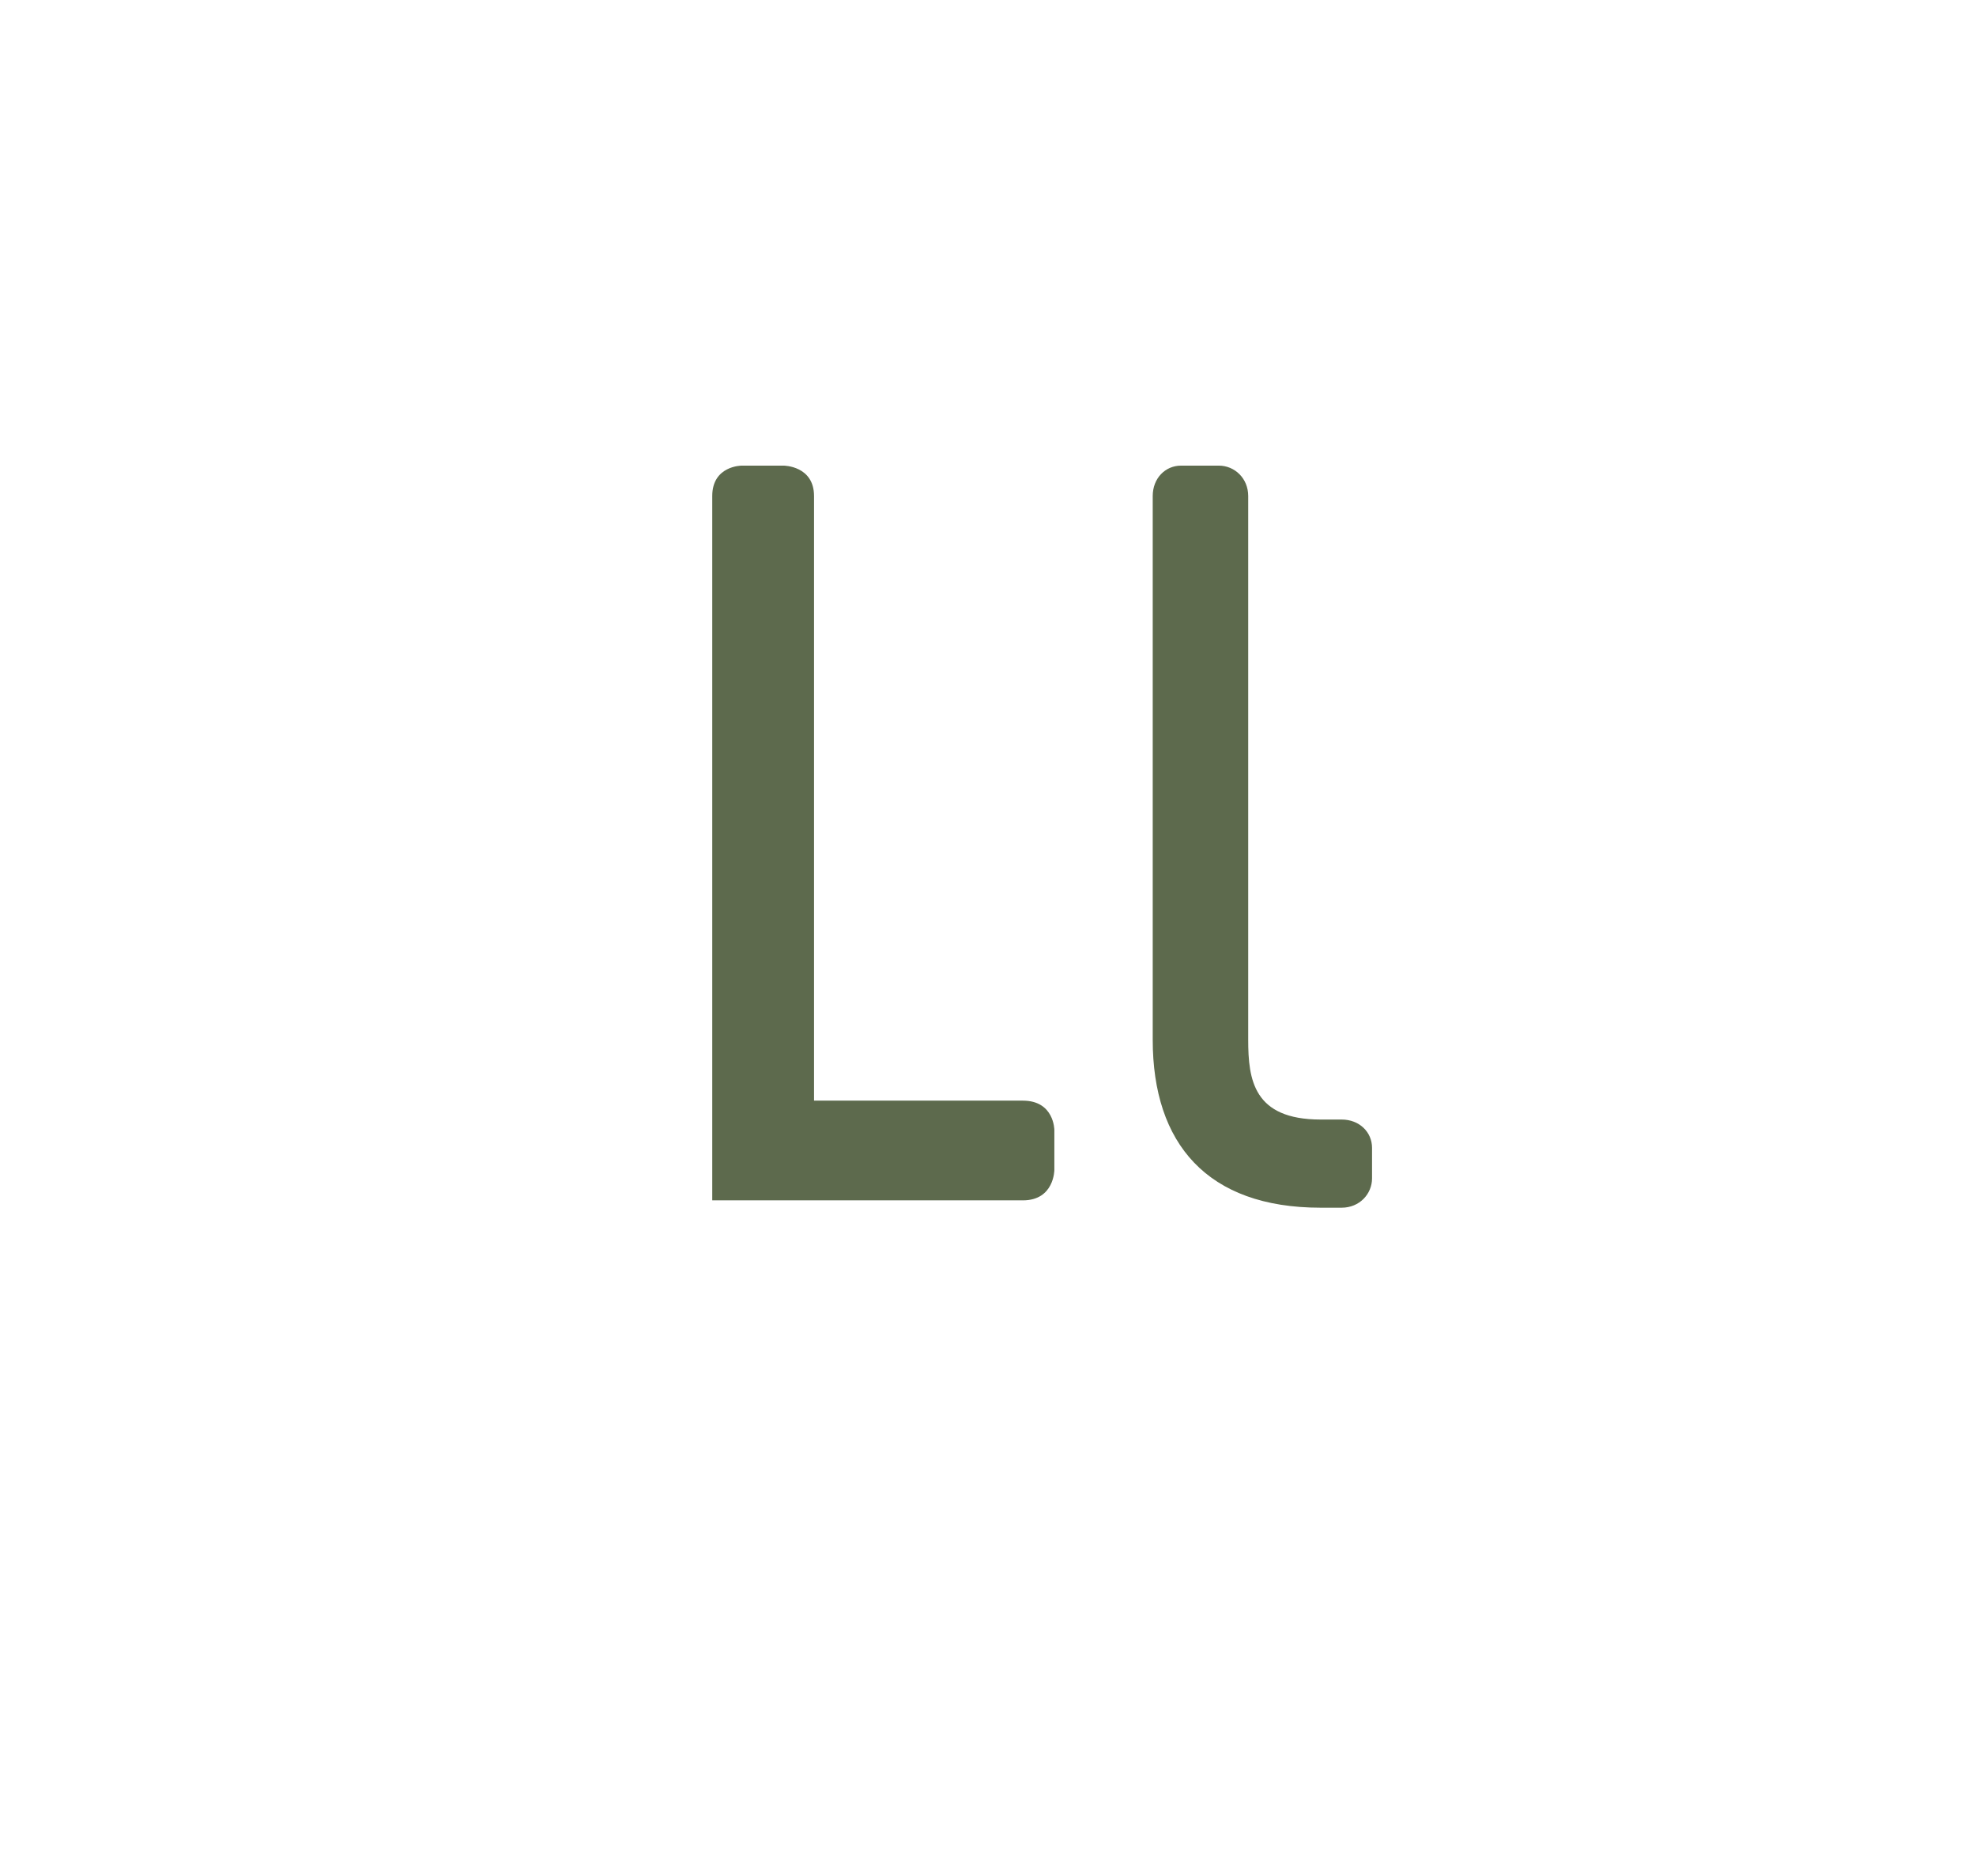 <svg width="354" height="336" viewBox="0 0 354 336" fill="none" xmlns="http://www.w3.org/2000/svg">
<path d="M132.863 83.4H140.383C140.383 83.4 145.835 83.4 145.835 88.852V197.14H183.247C188.887 197.14 188.887 202.404 188.887 202.404V209.548C188.887 209.548 188.887 215 183.247 215H127.599V88.852C127.599 83.4 132.863 83.4 132.863 83.4ZM211.585 83.4H218.353C221.173 83.4 223.617 85.656 223.617 88.852V186.236C223.617 193.38 224.557 200.524 236.589 200.524H240.349C243.545 200.524 245.801 202.78 245.801 205.6V211.052C245.801 213.872 243.545 216.316 240.349 216.316H236.589C216.285 216.316 206.509 204.848 206.509 186.236V88.852C206.509 85.656 208.765 83.4 211.585 83.4Z" fill="#5D6A4D"/>
</svg>
